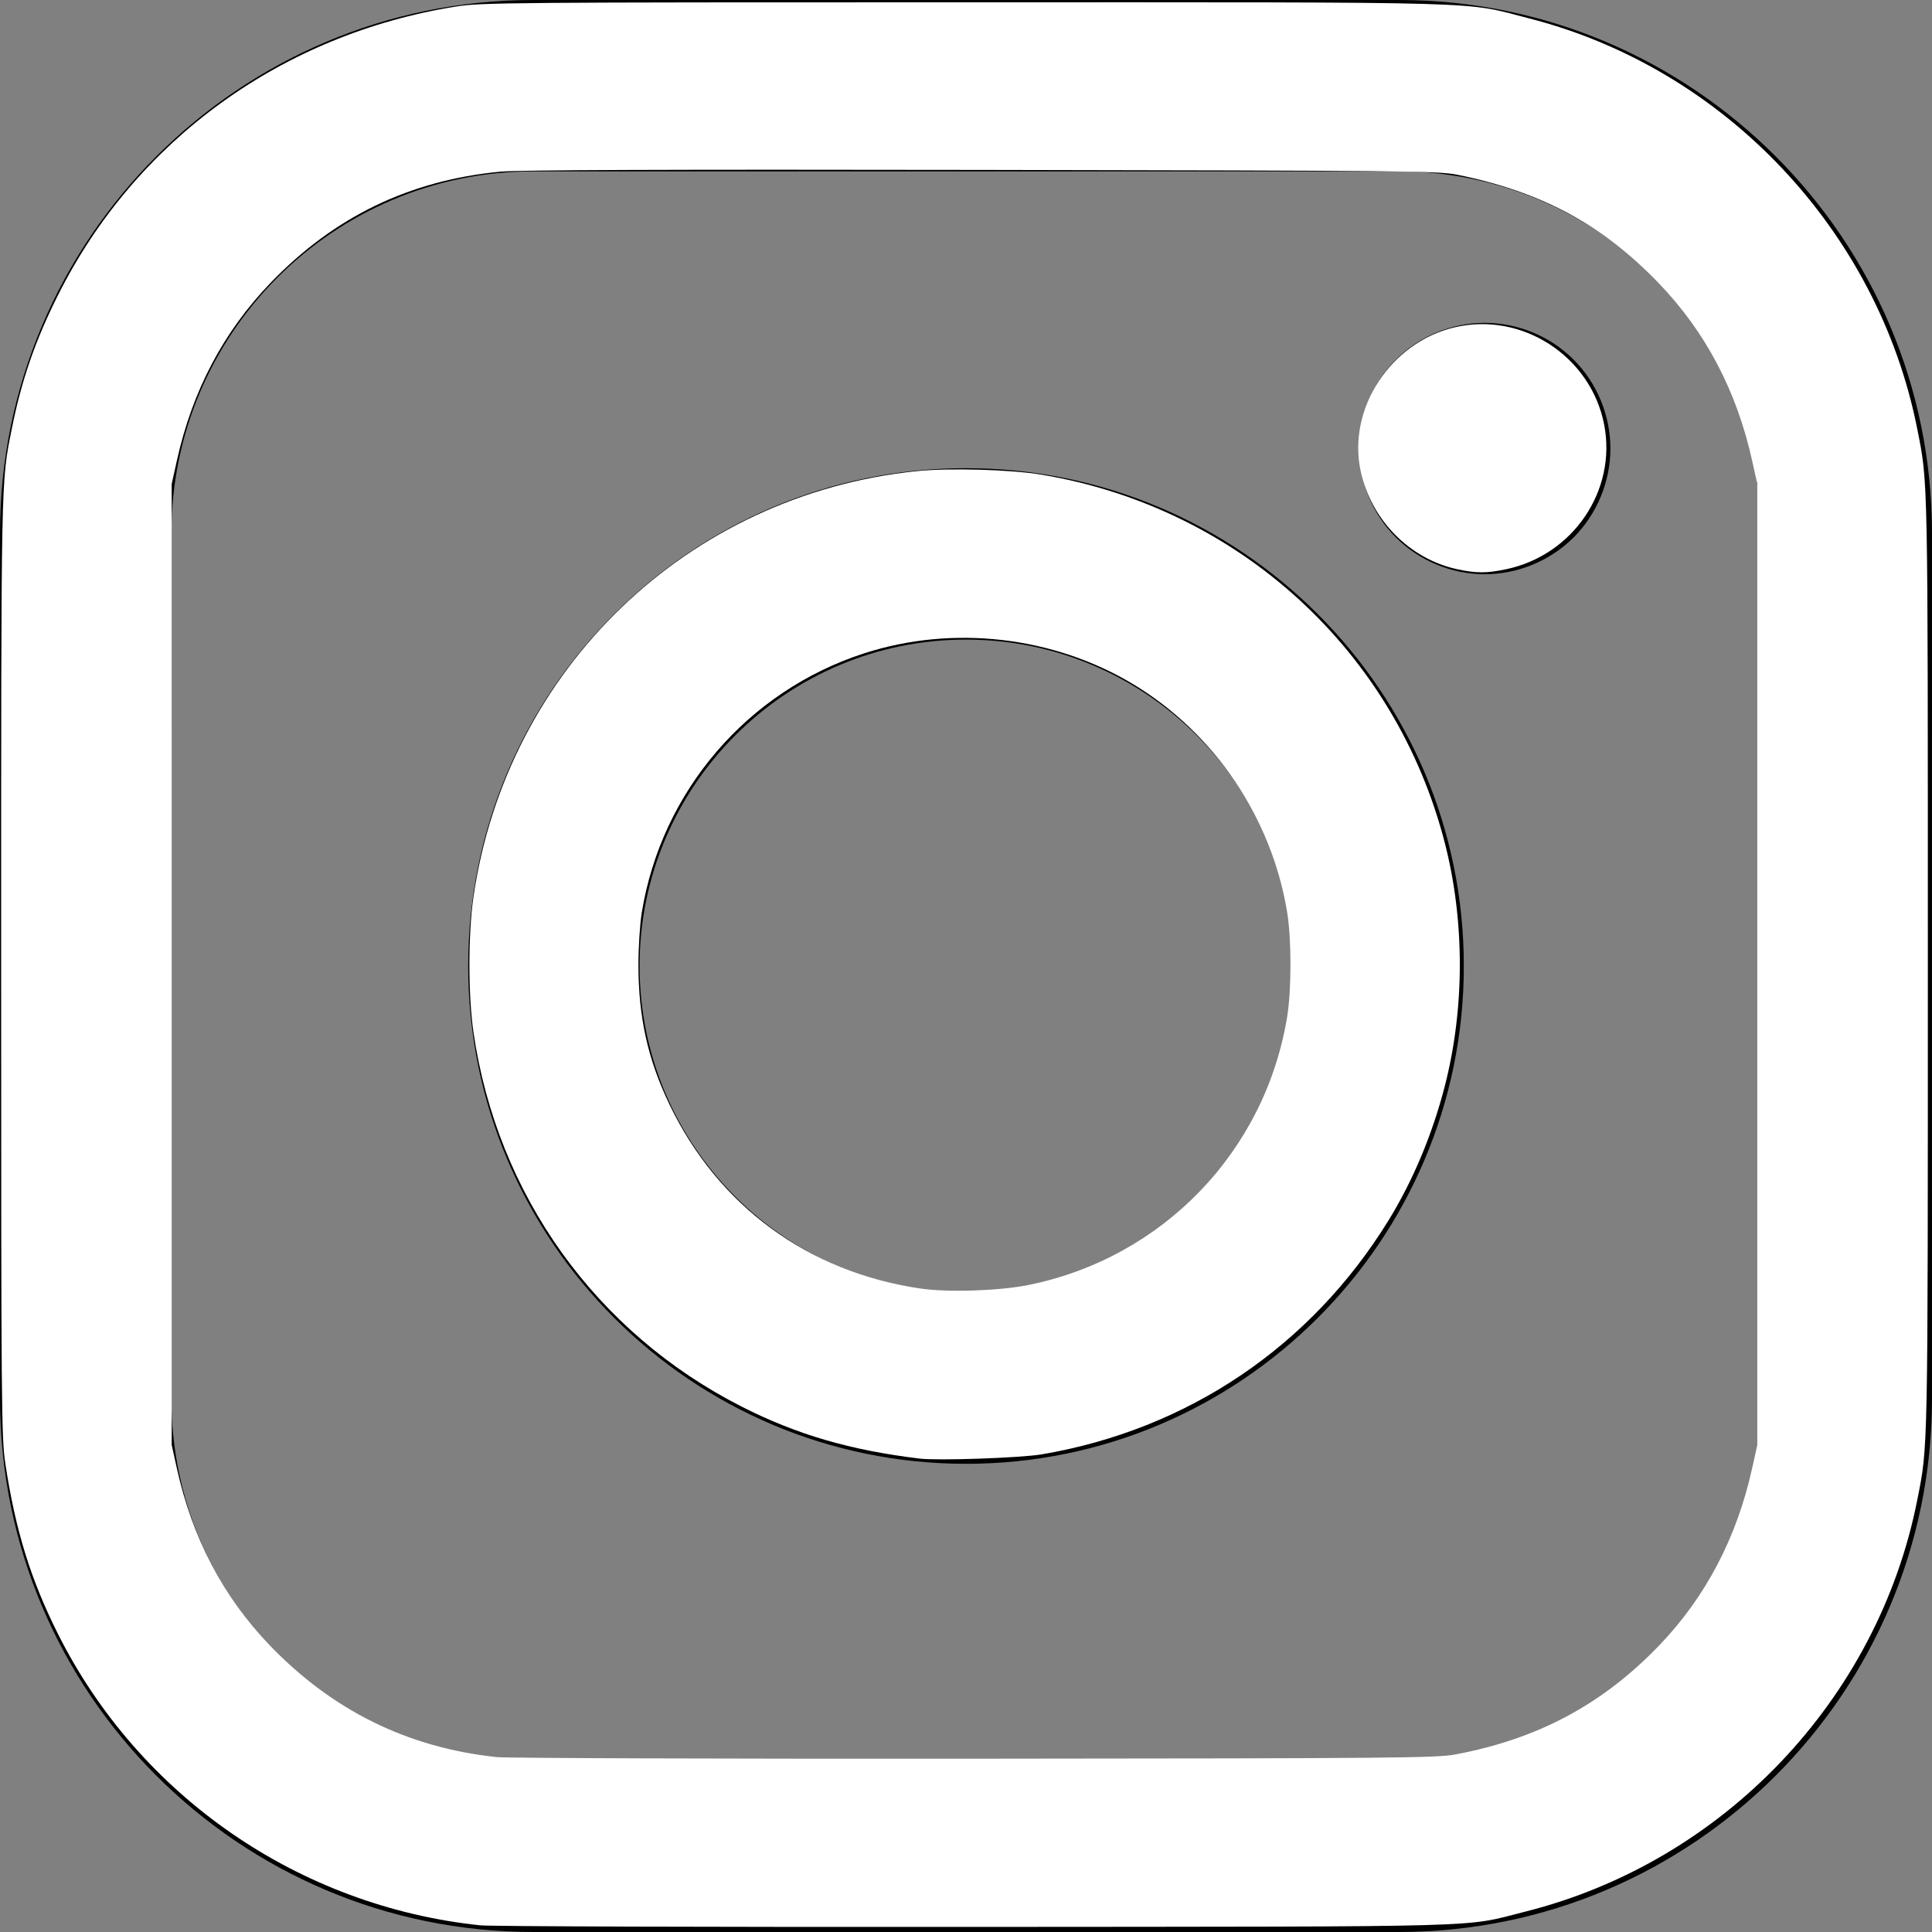 <?xml version="1.0" encoding="UTF-8" standalone="no"?>
<!-- Uploaded to: SVG Repo, www.svgrepo.com, Generator: SVG Repo Mixer Tools -->

<svg
   fill="#000000"
   version="1.1"
   id="Layer_1"
   width="800px"
   height="800px"
   viewBox="0 0 169.063 169.063"
   xml:space="preserve"
   sodipodi:docname="instagram-logo-svgrepo-com.svg"
   inkscape:version="1.2.2 (732a01da63, 2022-12-09)"
   xmlns:inkscape="http://www.inkscape.org/namespaces/inkscape"
   xmlns:sodipodi="http://sodipodi.sourceforge.net/DTD/sodipodi-0.dtd"
   xmlns="http://www.w3.org/2000/svg"
   xmlns:svg="http://www.w3.org/2000/svg"><rect x="0" y="0" width="169.063" height="169.063" fill="#808080" stroke="none"/><defs
   id="defs26" /><sodipodi:namedview
   id="namedview24"
   pagecolor="#ffffff"
   bordercolor="#000000"
   borderopacity="0.25"
   inkscape:showpageshadow="2"
   inkscape:pageopacity="0.0"
   inkscape:pagecheckerboard="0"
   inkscape:deskcolor="#d1d1d1"
   showgrid="false"
   inkscape:zoom="1.04625"
   inkscape:cx="399.5221"
   inkscape:cy="400.4779"
   inkscape:window-width="1920"
   inkscape:window-height="1017"
   inkscape:window-x="1358"
   inkscape:window-y="-8"
   inkscape:window-maximized="1"
   inkscape:current-layer="Layer_1" />
<g
   id="g21">
	<path
   d="M122.406,0H46.654C20.929,0,0,20.93,0,46.655v75.752c0,25.726,20.929,46.655,46.654,46.655h75.752   c25.727,0,46.656-20.93,46.656-46.655V46.655C169.063,20.93,148.133,0,122.406,0z M154.063,122.407   c0,17.455-14.201,31.655-31.656,31.655H46.654C29.2,154.063,15,139.862,15,122.407V46.655C15,29.201,29.2,15,46.654,15h75.752   c17.455,0,31.656,14.201,31.656,31.655V122.407z"
   id="path15" />
	<path
   d="M84.531,40.97c-24.021,0-43.563,19.542-43.563,43.563c0,24.02,19.542,43.561,43.563,43.561s43.563-19.541,43.563-43.561   C128.094,60.512,108.552,40.97,84.531,40.97z M84.531,113.093c-15.749,0-28.563-12.812-28.563-28.561   c0-15.75,12.813-28.563,28.563-28.563s28.563,12.813,28.563,28.563C113.094,100.281,100.28,113.093,84.531,113.093z"
   id="path17" />
	<path
   d="M129.921,28.251c-2.89,0-5.729,1.17-7.77,3.22c-2.051,2.04-3.23,4.88-3.23,7.78c0,2.891,1.18,5.73,3.23,7.78   c2.04,2.04,4.88,3.22,7.77,3.22c2.9,0,5.73-1.18,7.78-3.22c2.05-2.05,3.22-4.89,3.22-7.78c0-2.9-1.17-5.74-3.22-7.78   C135.661,29.421,132.821,28.251,129.921,28.251z"
   id="path19" />
</g>
<path
   style="fill:#ffffff;stroke-width:0.956"
   d="M 199.283,798.49 C 124.033,790.616 57.824,744.96 24.057,677.658 12.695,655.014 6.383,634.577 2.209,606.93 0.581,596.145 0.478,583.85 0.478,400.956 0.478,195.009 0.369,200.524 4.904,177.778 8.894,157.765 14.63,141.183 24.074,122.359 56.311,58.1 116.998,14.141 189.281,2.691 199.613,1.055 211.647,0.956 400,0.956 c 223.008,0 206.264,-0.479 234.269,6.699 C 715.272,28.416 778.815,95.627 795.107,177.778 799.63,200.59 799.522,195.138 799.522,400 c 0,204.862 0.108,199.41 -4.416,222.222 -16.404,82.722 -80.359,149.862 -162.465,170.558 -26.432,6.662 -9.571,6.193 -228.34,6.359 -108.554,0.083 -200.812,-0.21 -205.018,-0.65 z m 404.33,-70.885 c 34.249,-6.423 61.136,-20.834 84.651,-45.373 19.14,-19.973 32.028,-44.57 38.381,-73.249 l 2.149,-9.699 V 400 200.717 l -2.149,-9.699 c -6.406,-28.915 -19.314,-53.424 -38.781,-73.636 -23.407,-24.302 -48.743,-37.924 -83.551,-44.922 -7.795,-1.567 -21.439,-1.705 -197.144,-1.995 -130.94,-0.216 -192.114,0.007 -199.687,0.728 -37.645,3.585 -68.911,18.709 -95.244,46.075 -19.583,20.351 -32.465,44.786 -38.882,73.75 l -2.149,9.699 V 400 599.283 l 2.149,9.699 c 6.355,28.687 19.255,53.302 38.381,73.238 26.046,27.149 57.334,42.584 94.237,46.488 4.205,0.445 93.453,0.743 198.327,0.662 174.75,-0.135 191.402,-0.283 199.312,-1.766 z"
   id="path282"
   transform="scale(0.211)" /><path
   style="fill:#ffffff;stroke-width:0.956"
   d="M 381.362,604.909 C 352.622,601.43 330.412,594.948 307.669,583.401 247.144,552.671 206.241,495.631 196.373,428.196 c -2.251,-15.385 -2.251,-41.007 0,-56.392 13.837,-94.557 88.909,-166.627 183.753,-176.405 13.62,-1.404 39.001,-0.684 51.893,1.472 81.779,13.677 146.8,73.143 167.237,152.95 8.222,32.105 8.222,68.253 0,100.358 -5.141,20.074 -13.222,39.395 -23.388,55.914 -32.192,52.31 -83.265,86.771 -143.848,97.06 -8.727,1.482 -43.082,2.673 -50.657,1.756 z m 44.956,-71.951 c 55.808,-11.201 98.427,-55.369 107.519,-111.424 1.795,-11.068 1.795,-32 0,-43.068 -6.334,-39.051 -30.02,-74.244 -63.651,-94.575 -33.133,-20.03 -74.968,-24.863 -111.85,-12.922 -48.369,15.66 -84.023,57.241 -92.174,107.497 -0.77,4.747 -1.4,14.437 -1.4,21.534 0,21.76 3.874,39.251 12.837,57.959 20.212,42.188 57.661,69.651 104.24,76.444 11.253,1.641 32.552,0.949 44.478,-1.445 z"
   id="path284"
   transform="scale(0.211)" /><path
   style="fill:#ffffff;stroke-width:0.956"
   d="m 604.302,236.065 c -19.813,-4.304 -35.742,-20.543 -40.035,-40.815 -5.476,-25.855 12.454,-53.249 38.939,-59.492 28.033,-6.608 56.599,11.976 62.088,40.393 5.271,27.284 -12.933,54.1 -40.681,59.926 -8.087,1.698 -12.452,1.695 -20.31,-0.012 z"
   id="path286"
   transform="scale(0.211)" /></svg>
